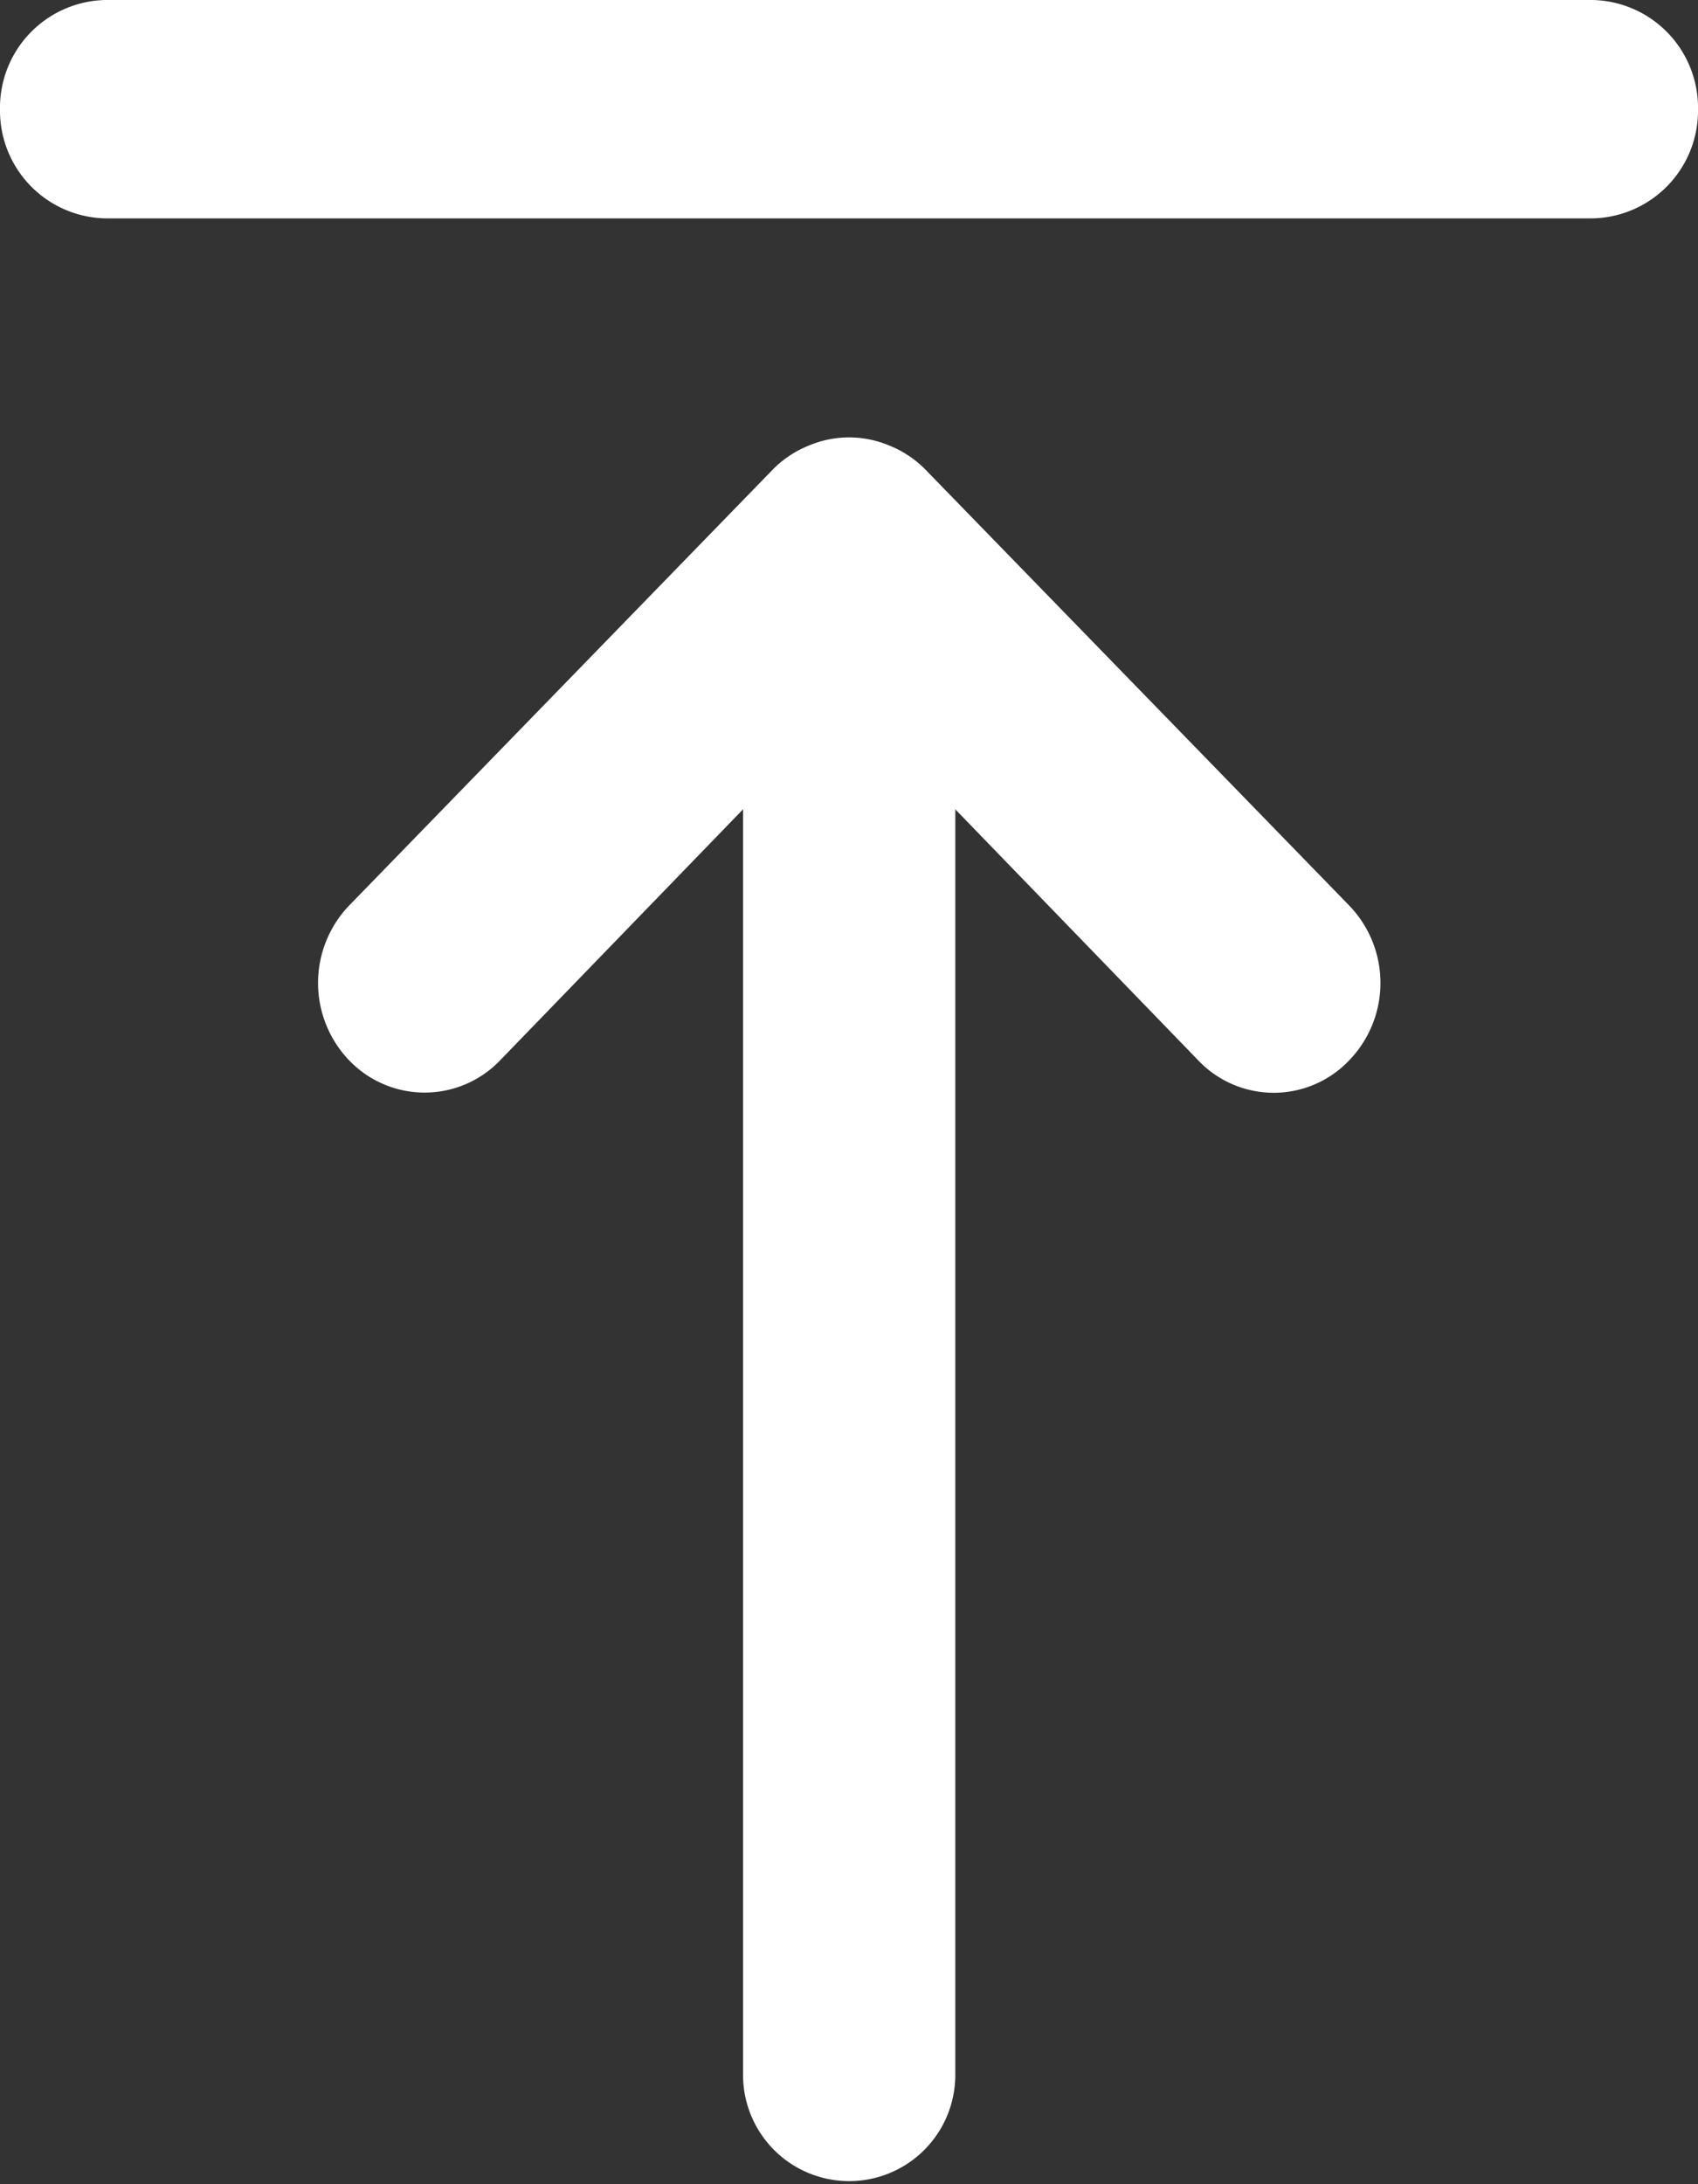 <svg xmlns="http://www.w3.org/2000/svg" width="20" height="25.714" viewBox="0 0 20 25.714">
  <rect x="0" y="0" width="20" height="25.714" fill="#333333" stroke="none"/>
  <path id="a02f86c28a345fb77e7e6242ec90f422" d="M14.888,7.516a1.246,1.246,0,0,0-.412-.27,1.218,1.218,0,0,0-.95,0,1.246,1.246,0,0,0-.412.27l-5,5.143a1.317,1.317,0,0,0,0,1.826,1.231,1.231,0,0,0,1.775,0l2.863-2.957v14.9a1.25,1.25,0,1,0,2.5,0v-14.9l2.863,2.957a1.226,1.226,0,0,0,1.775,0,1.312,1.312,0,0,0,0-1.826ZM22.75,2H5.25A1.268,1.268,0,0,0,4,3.286,1.268,1.268,0,0,0,5.25,4.571h17.5A1.268,1.268,0,0,0,24,3.286,1.268,1.268,0,0,0,22.75,2Z" transform="translate(-4 -2)" fill="#fff"/>
</svg>
